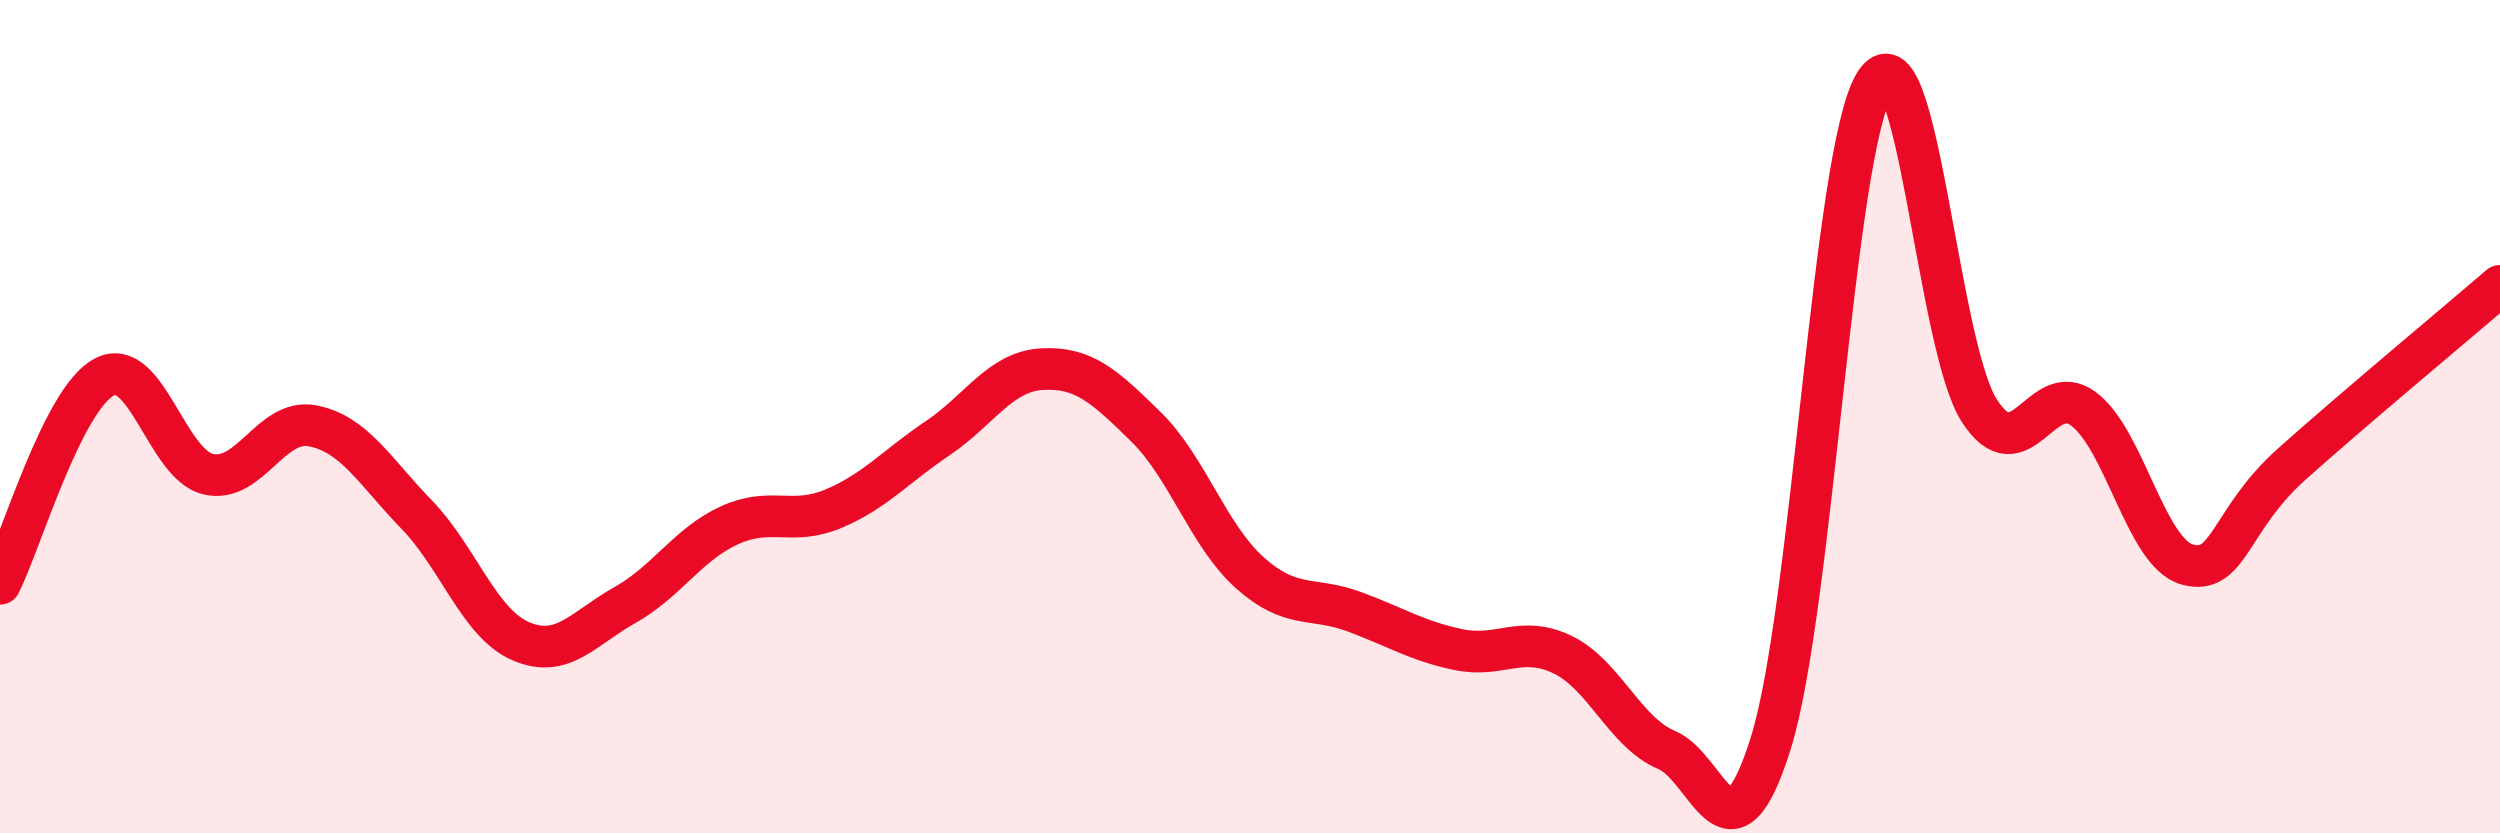 
    <svg width="60" height="20" viewBox="0 0 60 20" xmlns="http://www.w3.org/2000/svg">
      <path
        d="M 0,14.01 C 0.5,13.02 1.5,9.58 2.5,9.05 C 3.5,8.52 4,11.15 5,11.38 C 6,11.61 6.5,10.03 7.5,10.22 C 8.5,10.41 9,11.32 10,12.35 C 11,13.38 11.5,14.96 12.5,15.39 C 13.5,15.82 14,15.08 15,14.52 C 16,13.96 16.5,13.07 17.5,12.61 C 18.5,12.15 19,12.63 20,12.21 C 21,11.79 21.5,11.19 22.5,10.52 C 23.5,9.85 24,8.92 25,8.86 C 26,8.8 26.5,9.26 27.5,10.24 C 28.5,11.22 29,12.86 30,13.75 C 31,14.64 31.5,14.31 32.5,14.68 C 33.5,15.05 34,15.38 35,15.59 C 36,15.8 36.5,15.23 37.5,15.71 C 38.5,16.19 39,17.58 40,18 C 41,18.42 41.5,21.03 42.5,17.83 C 43.5,14.63 44,3.6 45,2 C 46,0.4 46.5,8.29 47.5,9.85 C 48.5,11.41 49,9.07 50,9.81 C 51,10.55 51.5,13.28 52.5,13.55 C 53.5,13.82 53.5,12.48 55,11.14 C 56.5,9.8 59,7.72 60,6.86L60 20L0 20Z"
        fill="#EB0A25"
        opacity="0.1"
        stroke-linecap="round"
        stroke-linejoin="round"
      />
      <path
        d="M 0,14.01 C 0.5,13.02 1.5,9.58 2.5,9.05 C 3.5,8.52 4,11.15 5,11.38 C 6,11.61 6.5,10.03 7.5,10.22 C 8.5,10.41 9,11.32 10,12.35 C 11,13.38 11.5,14.96 12.5,15.39 C 13.5,15.82 14,15.08 15,14.52 C 16,13.96 16.5,13.07 17.5,12.61 C 18.5,12.15 19,12.63 20,12.21 C 21,11.79 21.5,11.19 22.5,10.52 C 23.5,9.85 24,8.92 25,8.86 C 26,8.8 26.5,9.26 27.5,10.24 C 28.5,11.22 29,12.86 30,13.75 C 31,14.64 31.5,14.31 32.5,14.68 C 33.5,15.05 34,15.38 35,15.59 C 36,15.8 36.5,15.23 37.5,15.71 C 38.5,16.19 39,17.58 40,18 C 41,18.42 41.5,21.03 42.5,17.83 C 43.5,14.63 44,3.6 45,2 C 46,0.4 46.5,8.29 47.5,9.85 C 48.5,11.41 49,9.07 50,9.81 C 51,10.55 51.5,13.28 52.5,13.55 C 53.5,13.82 53.5,12.48 55,11.14 C 56.5,9.8 59,7.72 60,6.86"
        stroke="#EB0A25"
        stroke-width="1"
        fill="none"
        stroke-linecap="round"
        stroke-linejoin="round"
      />
    </svg>
  